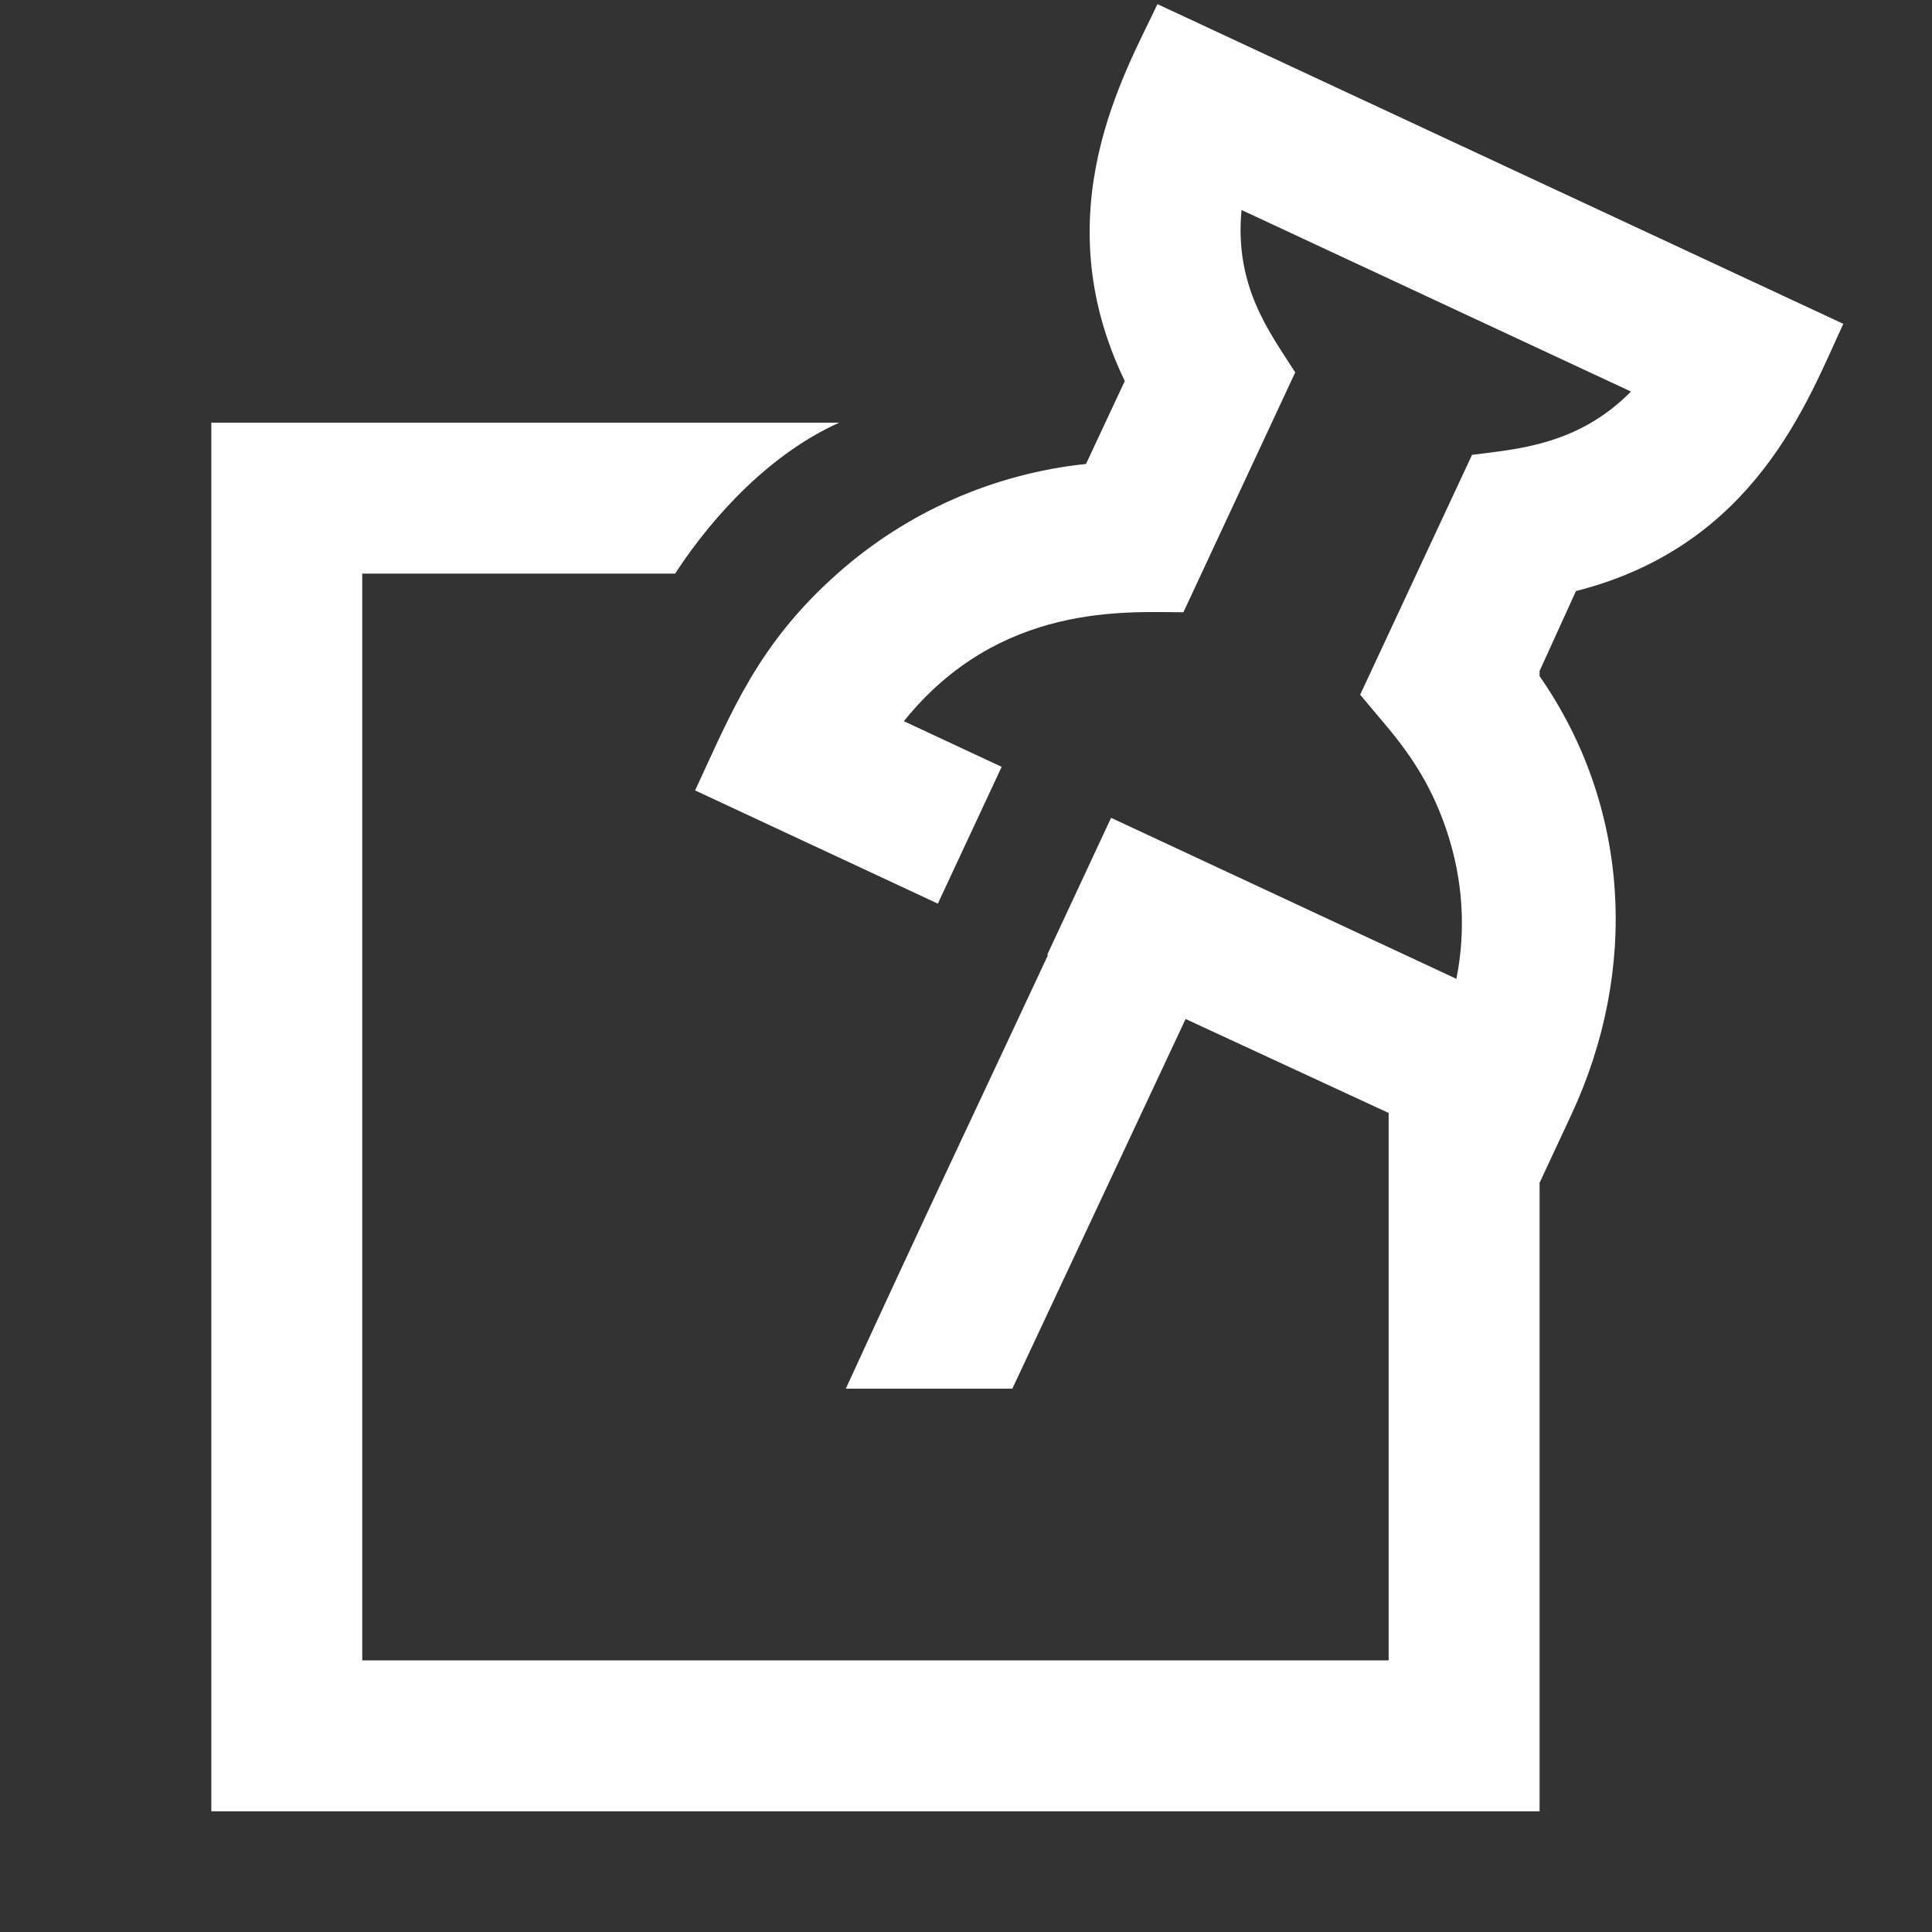 <svg width="42" height="42" viewBox="0 0 42 42" fill="none" xmlns="http://www.w3.org/2000/svg">
<rect x="0" y="0" width="42" height="42" fill="#333333" stroke="none"/>
<path d="M34.26 12.849C38.169 11.859 39.302 8.691 40.072 7.04L25.162 0.09C24.489 1.532 22.662 4.582 24.452 8.283L23.609 10.086C21.605 10.296 19.718 11.128 18.21 12.465C16.47 14.007 15.909 15.471 15.111 17.183L20.388 19.644L21.775 16.67L19.649 15.678C21.733 13.086 24.513 13.31 25.726 13.31L28.157 8.095C27.603 7.227 26.831 6.232 26.99 4.565L35.456 8.512C34.298 9.688 32.951 9.764 32.001 9.888L30.822 12.415L30.814 12.433L30.822 12.416C30.817 12.428 30.811 12.44 30.805 12.452L29.569 15.102L30.149 15.793C30.73 16.486 31.158 17.171 31.461 18.094C31.798 19.117 31.875 20.202 31.661 21.279C31.656 21.277 31.651 21.274 31.645 21.272L24.154 17.779L22.767 20.753L22.781 20.765C21.182 24.195 20.194 26.251 18.387 30.189H22.007L25.774 22.152L30.188 24.195V36.095H7.875V12.47H14.676C15.532 11.158 16.782 9.845 18.242 9.189H4.594V39.376H33.469V25.713L34.158 24.236C35.627 21.086 35.438 17.527 33.469 14.699V14.587L34.26 12.849Z" fill="white"/>
</svg>
